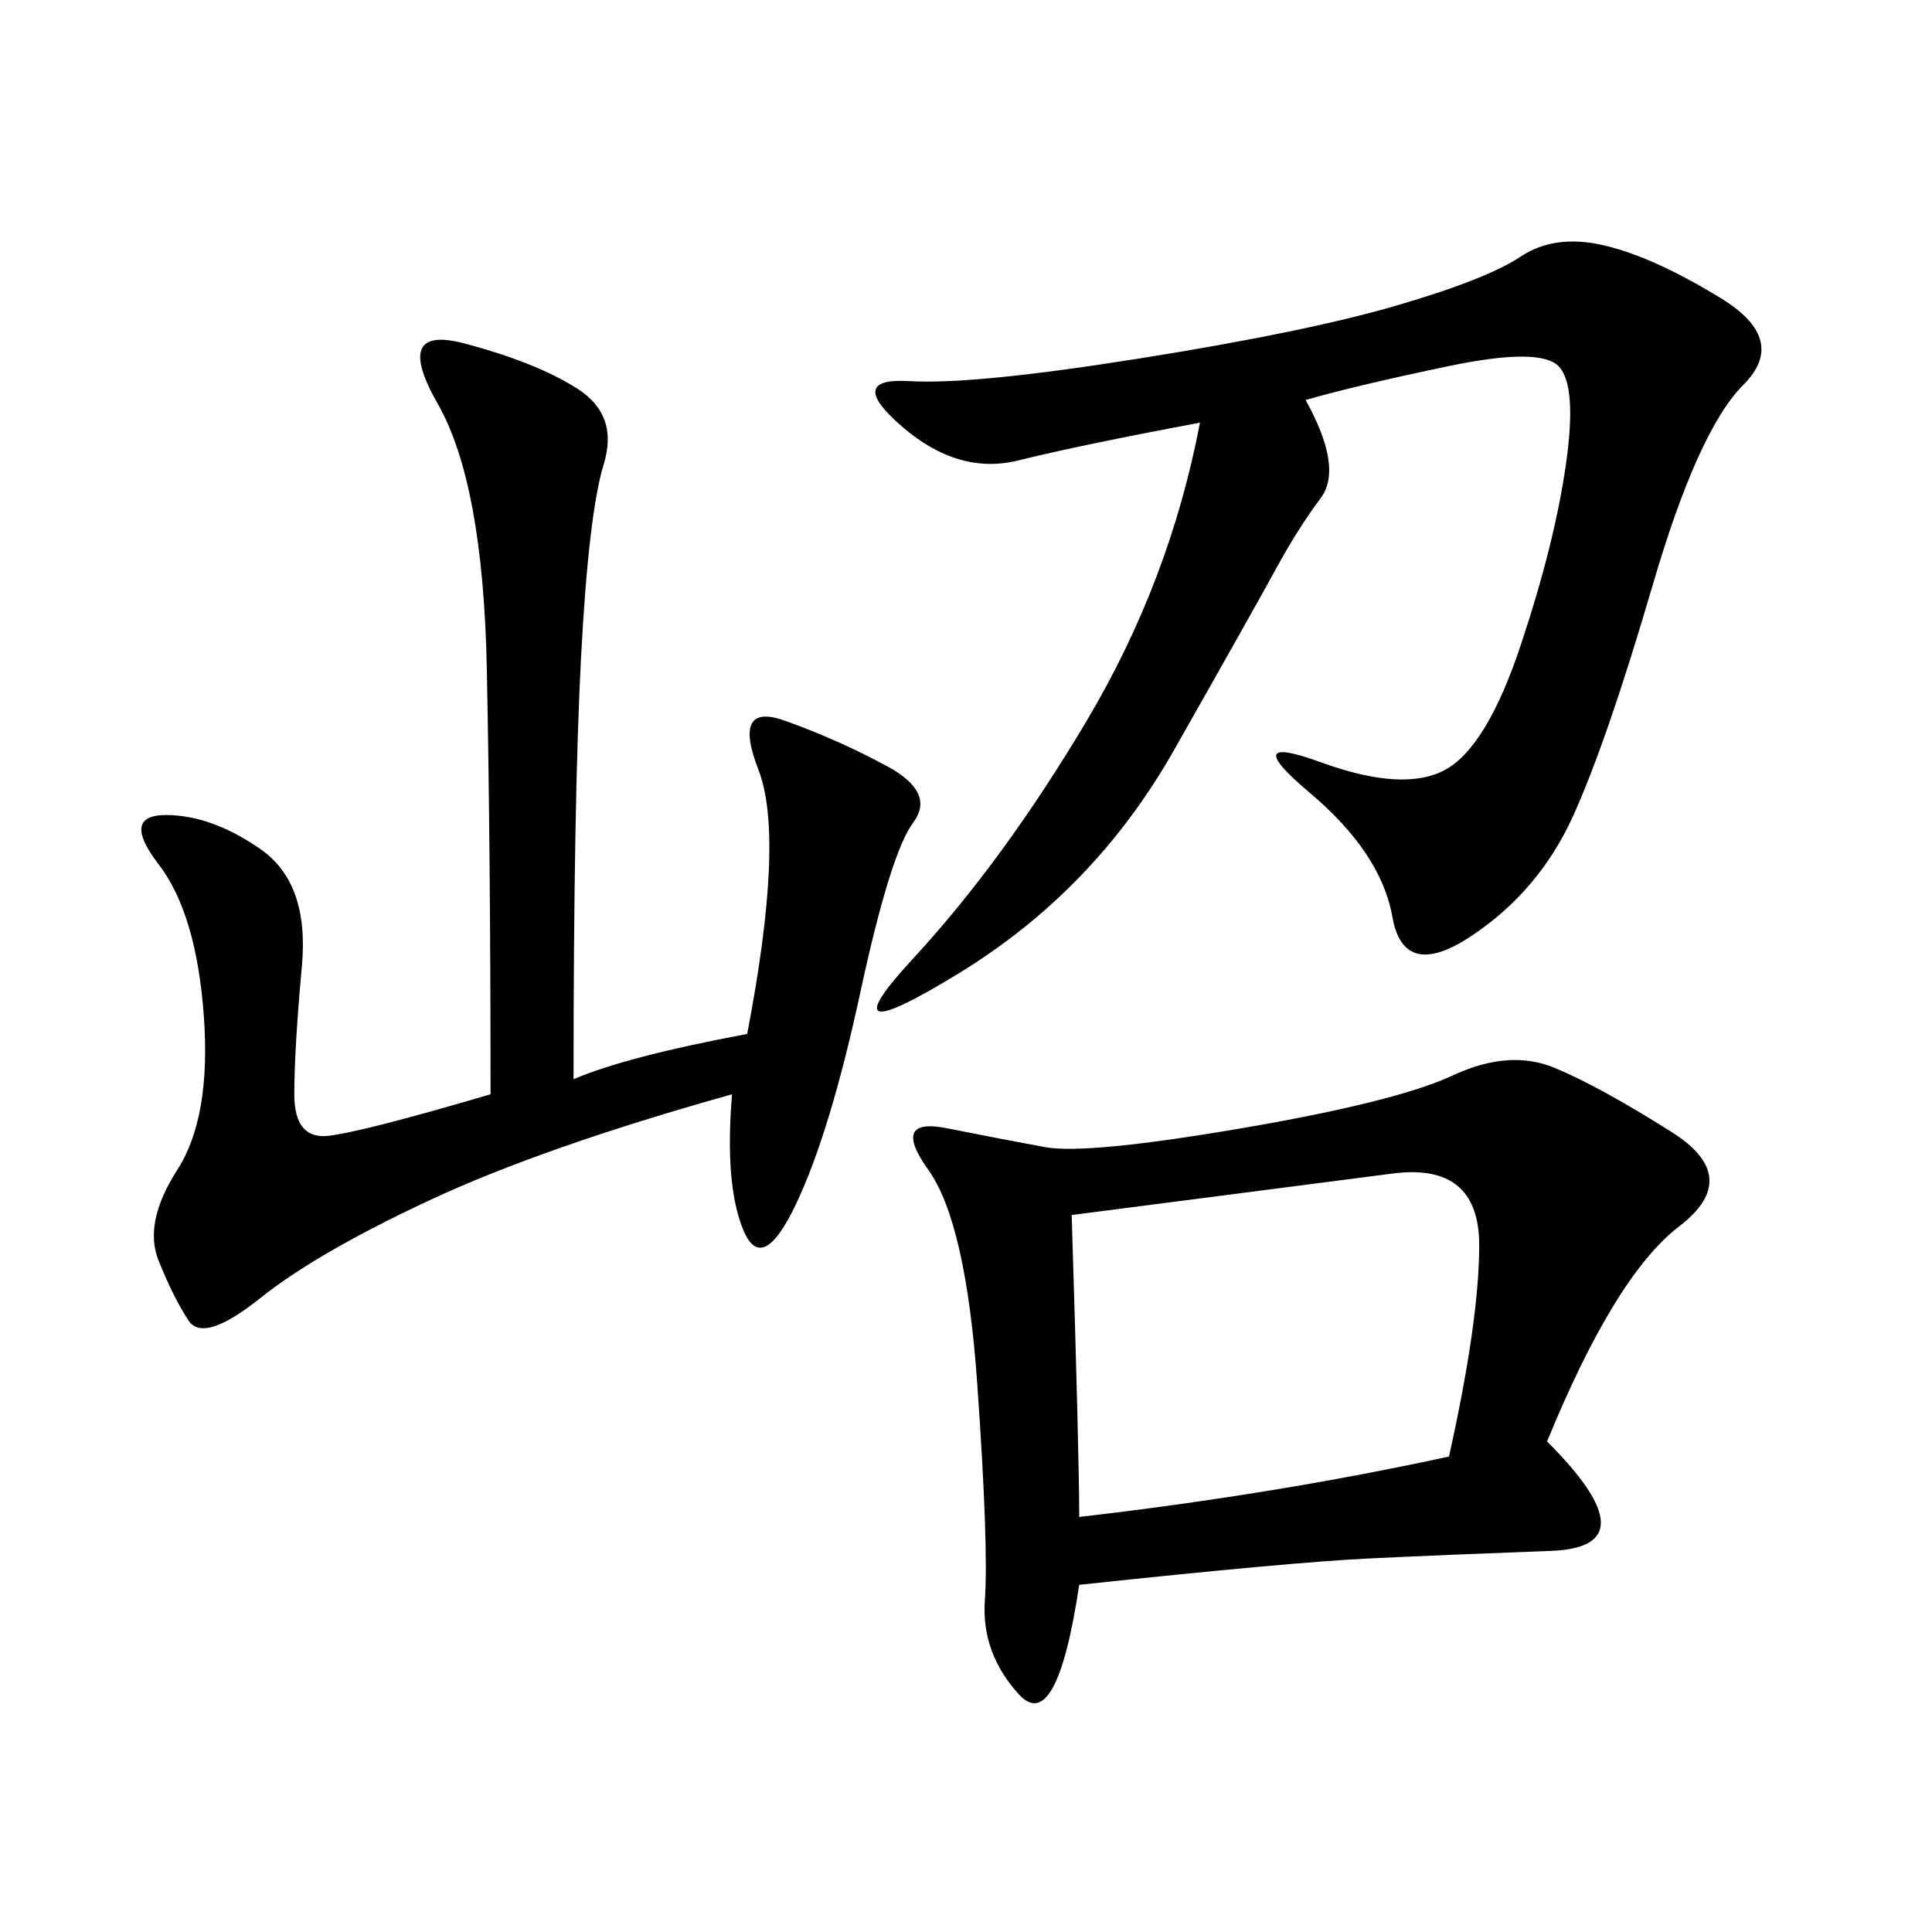 <svg xmlns="http://www.w3.org/2000/svg" xmlns:xlink="http://www.w3.org/1999/xlink" width="300" height="300"><path d="M240.23 223.83Q256.64 240.23 240.82 240.82Q225 241.41 212.70 241.99Q200.39 242.58 167.58 246.09L167.58 246.09Q164.06 269.53 158.20 263.09Q152.34 256.64 152.93 248.44Q153.52 240.23 151.76 215.04Q150 189.84 144.14 181.64Q138.28 173.44 147.07 175.20Q155.86 176.95 162.30 178.13Q168.75 179.30 192.77 175.20Q216.80 171.09 225.59 166.99Q234.38 162.89 241.41 165.82Q248.44 168.75 259.57 175.78Q270.70 182.81 260.74 190.43Q250.78 198.05 240.23 223.83L240.23 223.83ZM89.06 167.58Q97.27 164.06 116.02 160.55L116.02 160.55Q121.88 130.08 117.77 119.53Q113.67 108.98 121.88 111.91Q130.08 114.84 137.70 118.95Q145.31 123.05 141.80 127.73Q138.28 132.42 133.59 154.10Q128.91 175.78 123.63 186.91Q118.36 198.05 115.43 191.02Q112.50 183.98 113.67 169.92L113.67 169.92Q84.38 178.13 66.80 186.33Q49.22 194.53 40.43 201.56Q31.64 208.59 29.30 205.08Q26.95 201.56 24.61 195.70Q22.27 189.84 27.54 181.64Q32.81 173.44 31.64 157.62Q30.47 141.80 24.61 134.18Q18.75 126.56 25.78 126.56L25.78 126.56Q32.81 126.56 40.43 131.84Q48.05 137.11 46.88 150Q45.70 162.89 45.70 169.92L45.70 169.92Q45.70 176.95 50.98 176.37Q56.25 175.78 76.17 169.92L76.17 169.92Q76.17 132.42 75.59 103.71Q75 75 67.97 62.70Q60.94 50.39 72.07 53.32Q83.20 56.25 89.65 60.35Q96.09 64.45 93.75 72.07Q91.41 79.69 90.23 101.95Q89.06 124.22 89.06 167.58L89.06 167.58ZM202.73 62.11Q208.59 72.66 205.08 77.34Q201.56 82.03 198.05 88.48Q194.53 94.92 182.23 116.60Q169.92 138.28 148.83 151.17Q127.73 164.06 141.80 148.83Q155.86 133.59 168.75 111.91Q181.64 90.23 186.33 65.63L186.33 65.63Q167.58 69.14 158.20 71.48Q148.83 73.83 140.04 66.21Q131.25 58.59 141.21 59.18Q151.17 59.77 176.95 55.66Q202.73 51.56 216.80 47.46Q230.86 43.36 236.13 39.84Q241.41 36.33 249.02 38.09Q256.64 39.84 267.19 46.29Q277.73 52.73 270.70 59.77Q263.67 66.80 256.64 90.82Q249.61 114.84 244.34 126.56Q239.06 138.28 228.52 145.31Q217.97 152.34 216.21 142.38Q214.45 132.42 203.32 123.05Q192.19 113.67 205.08 118.36Q217.97 123.05 224.41 119.53Q230.86 116.02 236.13 100.20Q241.41 84.38 243.16 72.07Q244.92 59.77 241.99 56.84Q239.06 53.91 225 56.84Q210.94 59.77 202.73 62.11L202.73 62.11ZM166.41 188.67Q167.58 226.17 167.58 235.55L167.58 235.55Q198.05 232.03 225 226.17L225 226.17Q229.69 205.08 229.69 193.36L229.69 193.36Q229.69 180.47 216.21 182.23Q202.73 183.98 166.41 188.67L166.41 188.67Z"/></svg>